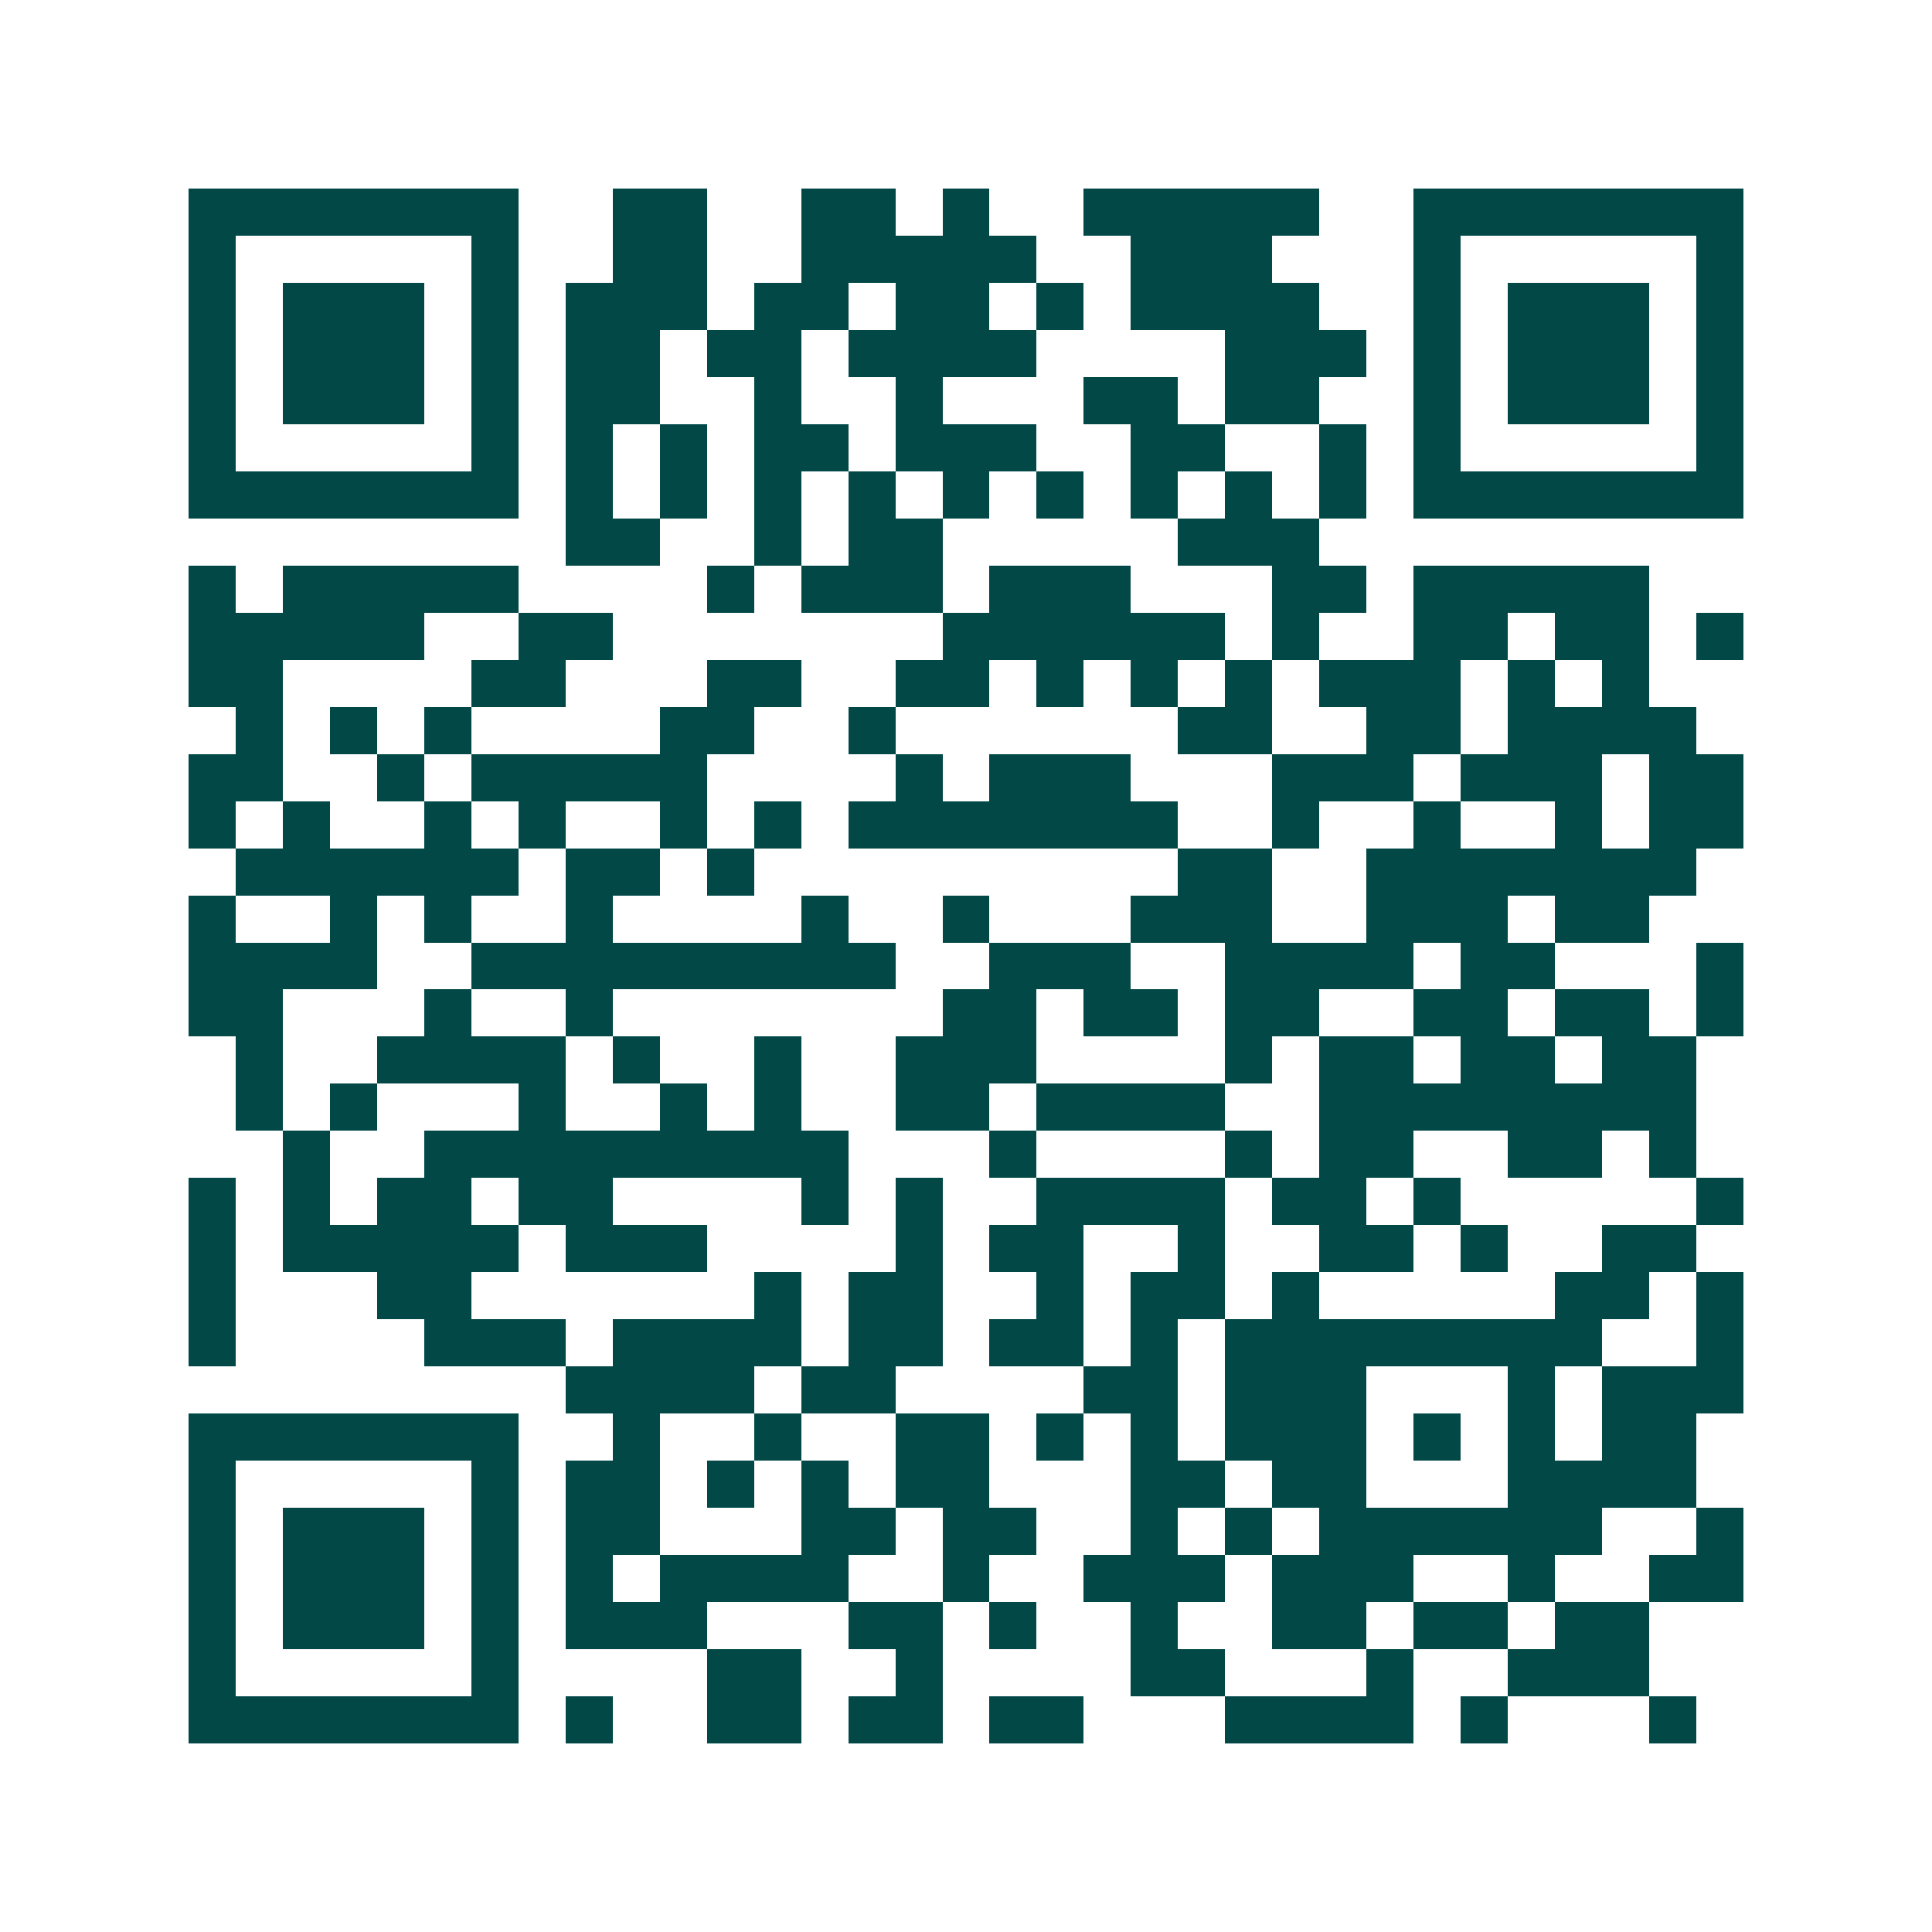 <svg xmlns="http://www.w3.org/2000/svg" width="200" height="200" viewBox="0 0 41 41" shape-rendering="crispEdges"><path fill="#ffffff" d="M0 0h41v41H0z"/><path stroke="#014847" d="M4 4.5h7m2 0h2m2 0h2m1 0h1m2 0h5m2 0h7M4 5.5h1m5 0h1m2 0h2m2 0h5m2 0h3m3 0h1m5 0h1M4 6.5h1m1 0h3m1 0h1m1 0h3m1 0h2m1 0h2m1 0h1m1 0h4m2 0h1m1 0h3m1 0h1M4 7.5h1m1 0h3m1 0h1m1 0h2m1 0h2m1 0h4m4 0h3m1 0h1m1 0h3m1 0h1M4 8.5h1m1 0h3m1 0h1m1 0h2m2 0h1m2 0h1m3 0h2m1 0h2m2 0h1m1 0h3m1 0h1M4 9.5h1m5 0h1m1 0h1m1 0h1m1 0h2m1 0h3m2 0h2m2 0h1m1 0h1m5 0h1M4 10.5h7m1 0h1m1 0h1m1 0h1m1 0h1m1 0h1m1 0h1m1 0h1m1 0h1m1 0h1m1 0h7M12 11.5h2m2 0h1m1 0h2m5 0h3M4 12.5h1m1 0h5m4 0h1m1 0h3m1 0h3m3 0h2m1 0h5M4 13.5h5m2 0h2m7 0h6m1 0h1m2 0h2m1 0h2m1 0h1M4 14.5h2m4 0h2m3 0h2m2 0h2m1 0h1m1 0h1m1 0h1m1 0h3m1 0h1m1 0h1M5 15.5h1m1 0h1m1 0h1m4 0h2m2 0h1m6 0h2m2 0h2m1 0h4M4 16.5h2m2 0h1m1 0h5m4 0h1m1 0h3m3 0h3m1 0h3m1 0h2M4 17.5h1m1 0h1m2 0h1m1 0h1m2 0h1m1 0h1m1 0h7m2 0h1m2 0h1m2 0h1m1 0h2M5 18.5h6m1 0h2m1 0h1m9 0h2m2 0h7M4 19.5h1m2 0h1m1 0h1m2 0h1m4 0h1m2 0h1m3 0h3m2 0h3m1 0h2M4 20.5h4m2 0h9m2 0h3m2 0h4m1 0h2m3 0h1M4 21.5h2m3 0h1m2 0h1m7 0h2m1 0h2m1 0h2m2 0h2m1 0h2m1 0h1M5 22.5h1m2 0h4m1 0h1m2 0h1m2 0h3m4 0h1m1 0h2m1 0h2m1 0h2M5 23.5h1m1 0h1m3 0h1m2 0h1m1 0h1m2 0h2m1 0h4m2 0h8M6 24.5h1m2 0h9m3 0h1m4 0h1m1 0h2m2 0h2m1 0h1M4 25.5h1m1 0h1m1 0h2m1 0h2m4 0h1m1 0h1m2 0h4m1 0h2m1 0h1m5 0h1M4 26.5h1m1 0h5m1 0h3m4 0h1m1 0h2m2 0h1m2 0h2m1 0h1m2 0h2M4 27.5h1m3 0h2m6 0h1m1 0h2m2 0h1m1 0h2m1 0h1m5 0h2m1 0h1M4 28.5h1m4 0h3m1 0h4m1 0h2m1 0h2m1 0h1m1 0h8m2 0h1M12 29.5h4m1 0h2m4 0h2m1 0h3m3 0h1m1 0h3M4 30.5h7m2 0h1m2 0h1m2 0h2m1 0h1m1 0h1m1 0h3m1 0h1m1 0h1m1 0h2M4 31.5h1m5 0h1m1 0h2m1 0h1m1 0h1m1 0h2m3 0h2m1 0h2m3 0h4M4 32.5h1m1 0h3m1 0h1m1 0h2m3 0h2m1 0h2m2 0h1m1 0h1m1 0h6m2 0h1M4 33.5h1m1 0h3m1 0h1m1 0h1m1 0h4m2 0h1m2 0h3m1 0h3m2 0h1m2 0h2M4 34.5h1m1 0h3m1 0h1m1 0h3m3 0h2m1 0h1m2 0h1m2 0h2m1 0h2m1 0h2M4 35.5h1m5 0h1m4 0h2m2 0h1m4 0h2m3 0h1m2 0h3M4 36.5h7m1 0h1m2 0h2m1 0h2m1 0h2m3 0h4m1 0h1m3 0h1"/></svg>
